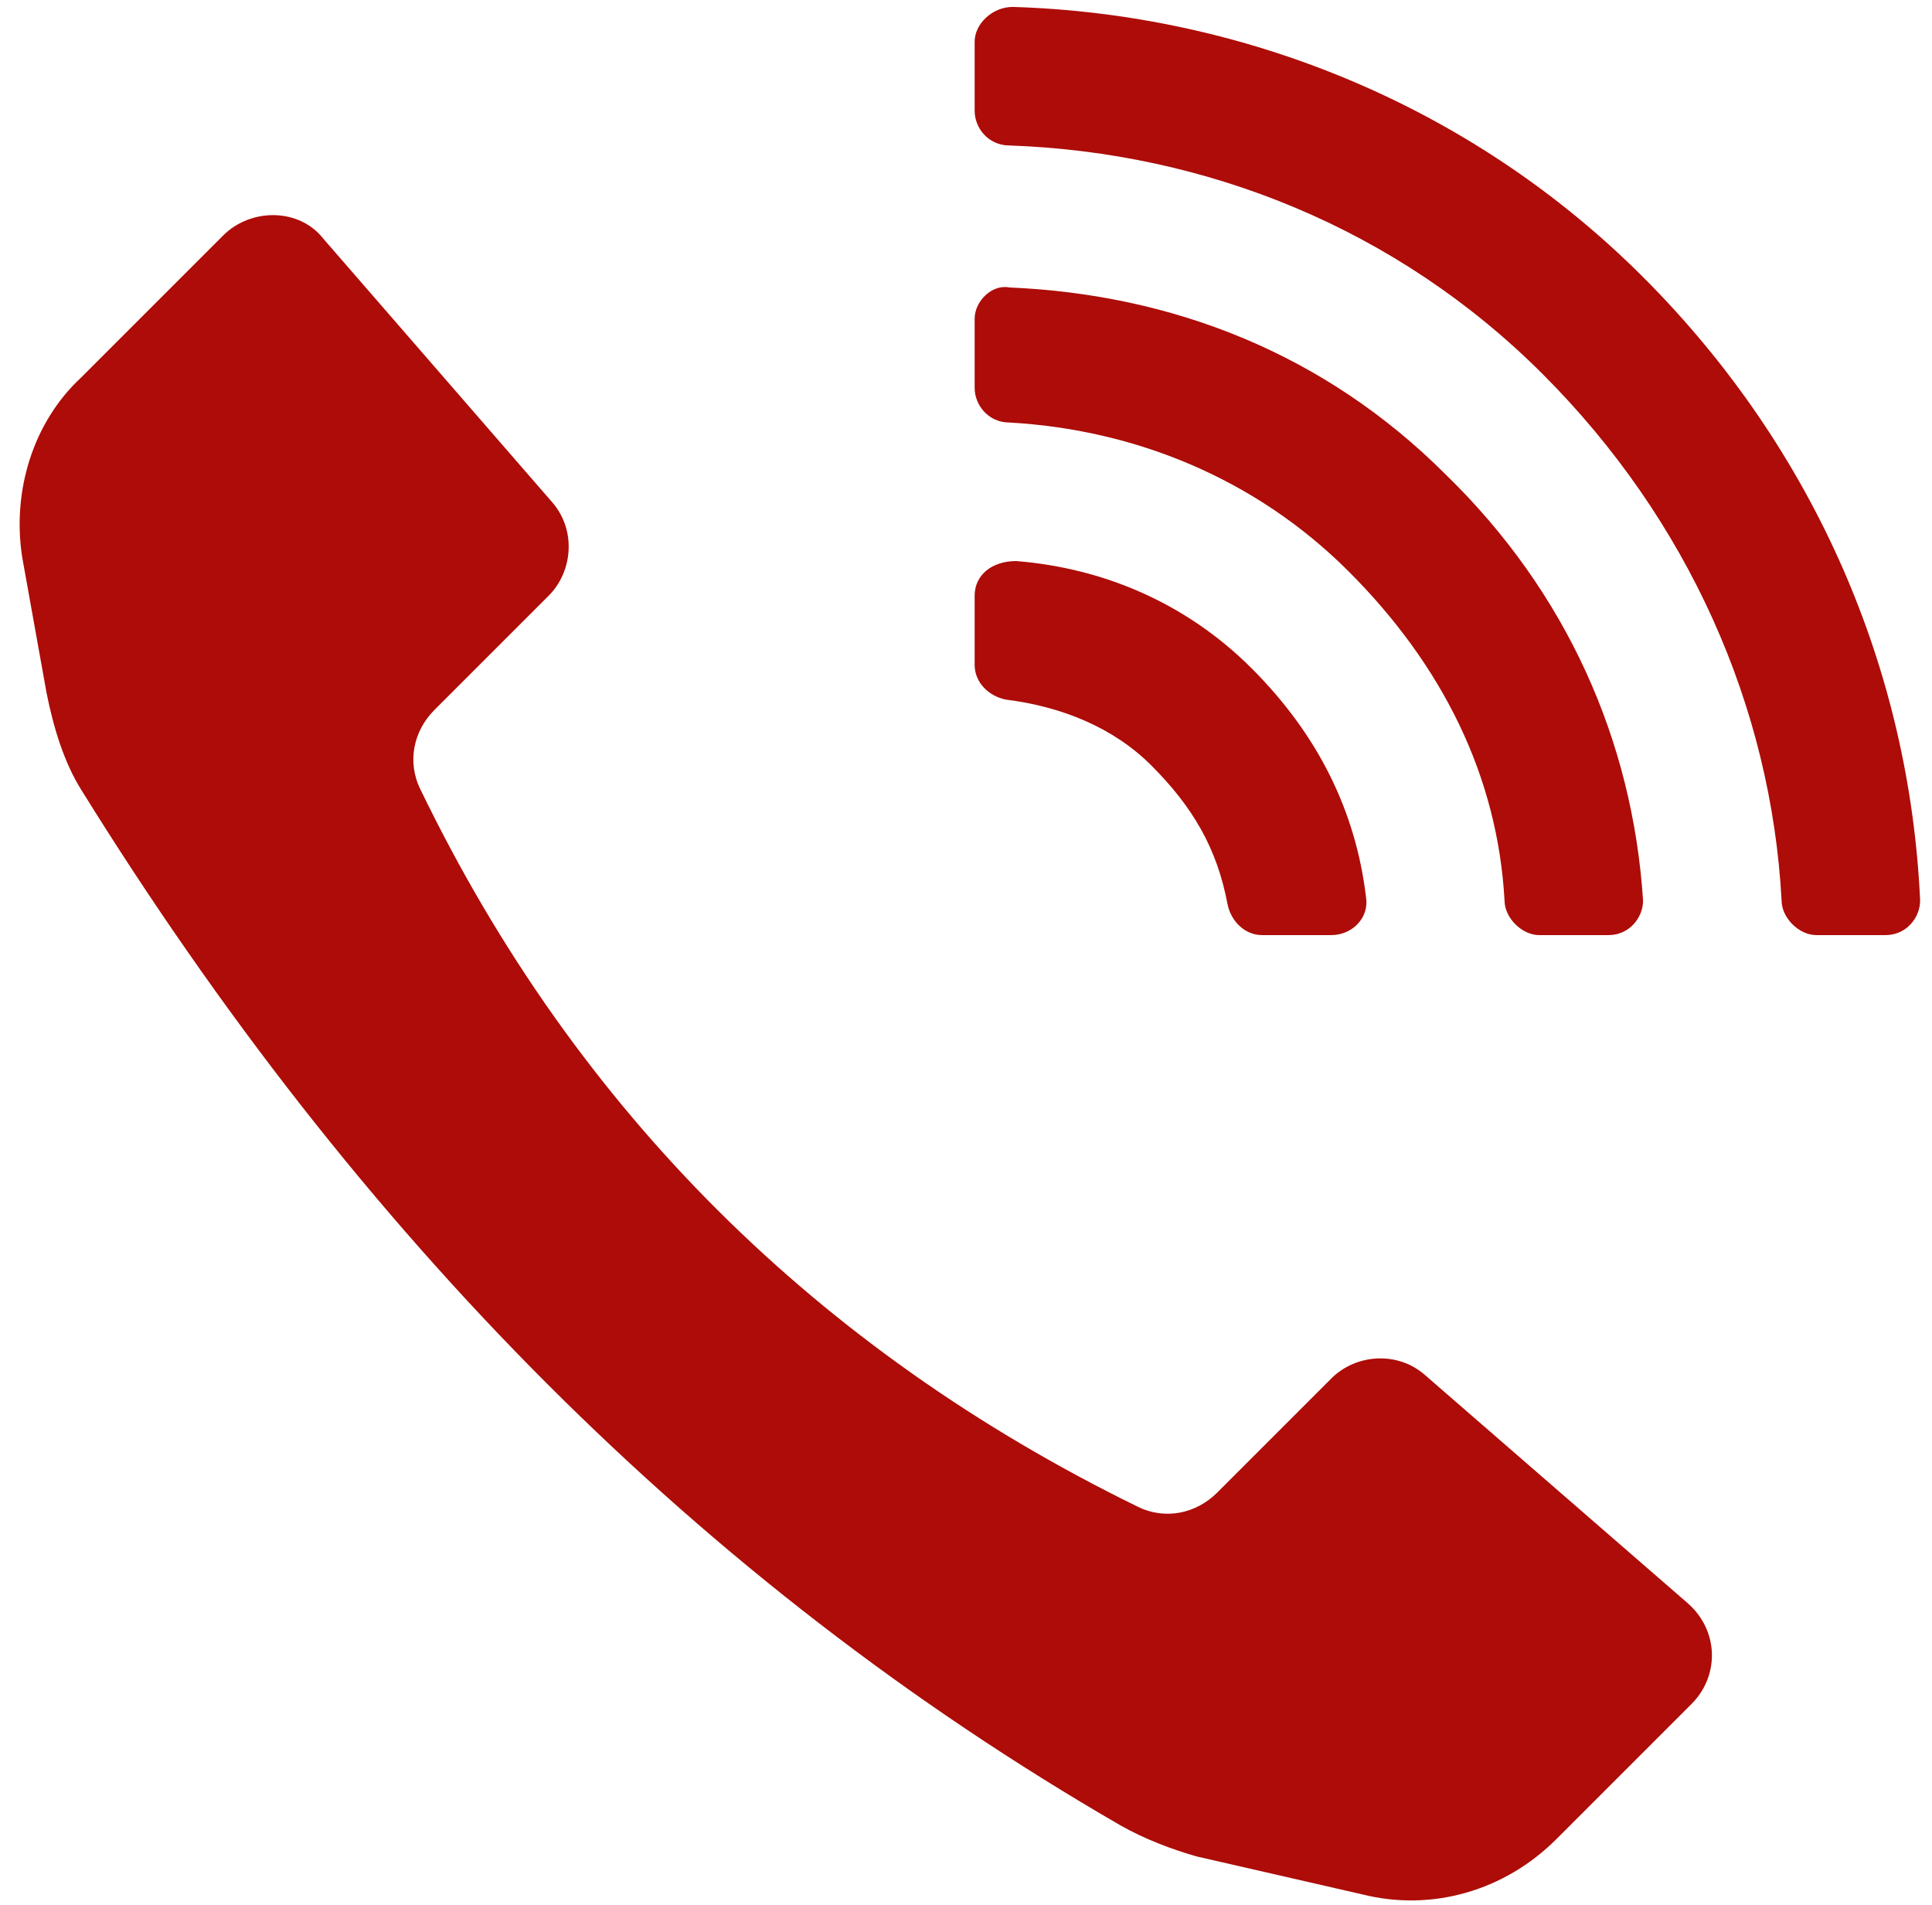 <svg version="1.2" xmlns="http://www.w3.org/2000/svg" viewBox="0 0 111 110" width="71" height="70">
	<title>noun-calling-1514741-AE0D08-svg</title>
	<style>
		.s0 { fill: #ad0c08 } 
	</style>
	<g id="Layer">
		<path id="Layer" class="s0" d="m64.4 105.4c-24.2-14-44-34-60-59.8-1-1.6-1.6-3.6-2-5.6l-1.4-7.8c-0.6-3.8 0.6-7.8 3.4-10.4l8.2-8.2c1.6-1.6 4.4-1.6 5.8 0.2l13.2 15.2c1.4 1.6 1.2 4-0.2 5.4l-6.6 6.6c-1.2 1.2-1.6 3-0.8 4.6 9 18.6 23 32.4 41.4 41.4 1.6 0.8 3.4 0.4 4.6-0.8l6.6-6.6c1.4-1.4 3.8-1.6 5.4-0.2l15.2 13.2c1.8 1.6 1.8 4.2 0.2 5.8l-7.8 7.8c-3 3-7.2 4.2-11.2 3.2l-9.6-2.2c-1.4-0.4-3-1-4.4-1.8z"/>
		<path id="Layer" class="s0" d="m56 2.4v4c0 1 0.8 2 2 2 11.4 0.4 22.4 4.8 30.8 13.2 8.4 8.4 13.2 19.2 13.8 30.4 0 1 1 2 2 2h4c1.2 0 2-1 2-2-0.6-13.2-6-26-16-36-10-10-23.2-15.2-36.4-15.6-1.2 0-2.2 1-2.2 2z"/>
		<path id="Layer" class="s0" d="m56 18.4v4c0 1 0.8 2 2 2 7.2 0.4 14.2 3.2 19.6 8.6 5.4 5.4 8.6 11.8 9 19 0 1 1 2 2 2h4c1.2 0 2-1 2-2-0.6-9.2-4.4-17.8-11.4-24.6-7-7-15.8-10.4-25.2-10.8-1-0.2-2 0.8-2 1.8z"/>
		<path id="Layer" class="s0" d="m56 34.4v4c0 1 0.8 1.8 1.8 2 3.2 0.4 6.2 1.6 8.4 3.8 2.4 2.4 3.8 4.8 4.4 8 0.2 1 1 1.8 2 1.8h4c1.2 0 2.2-1 2-2.2q-0.9-7.5-6.6-13.2c-3.8-3.8-8.6-5.8-13.6-6.2-1.4 0-2.4 0.8-2.4 2z"/>
	</g>
</svg>